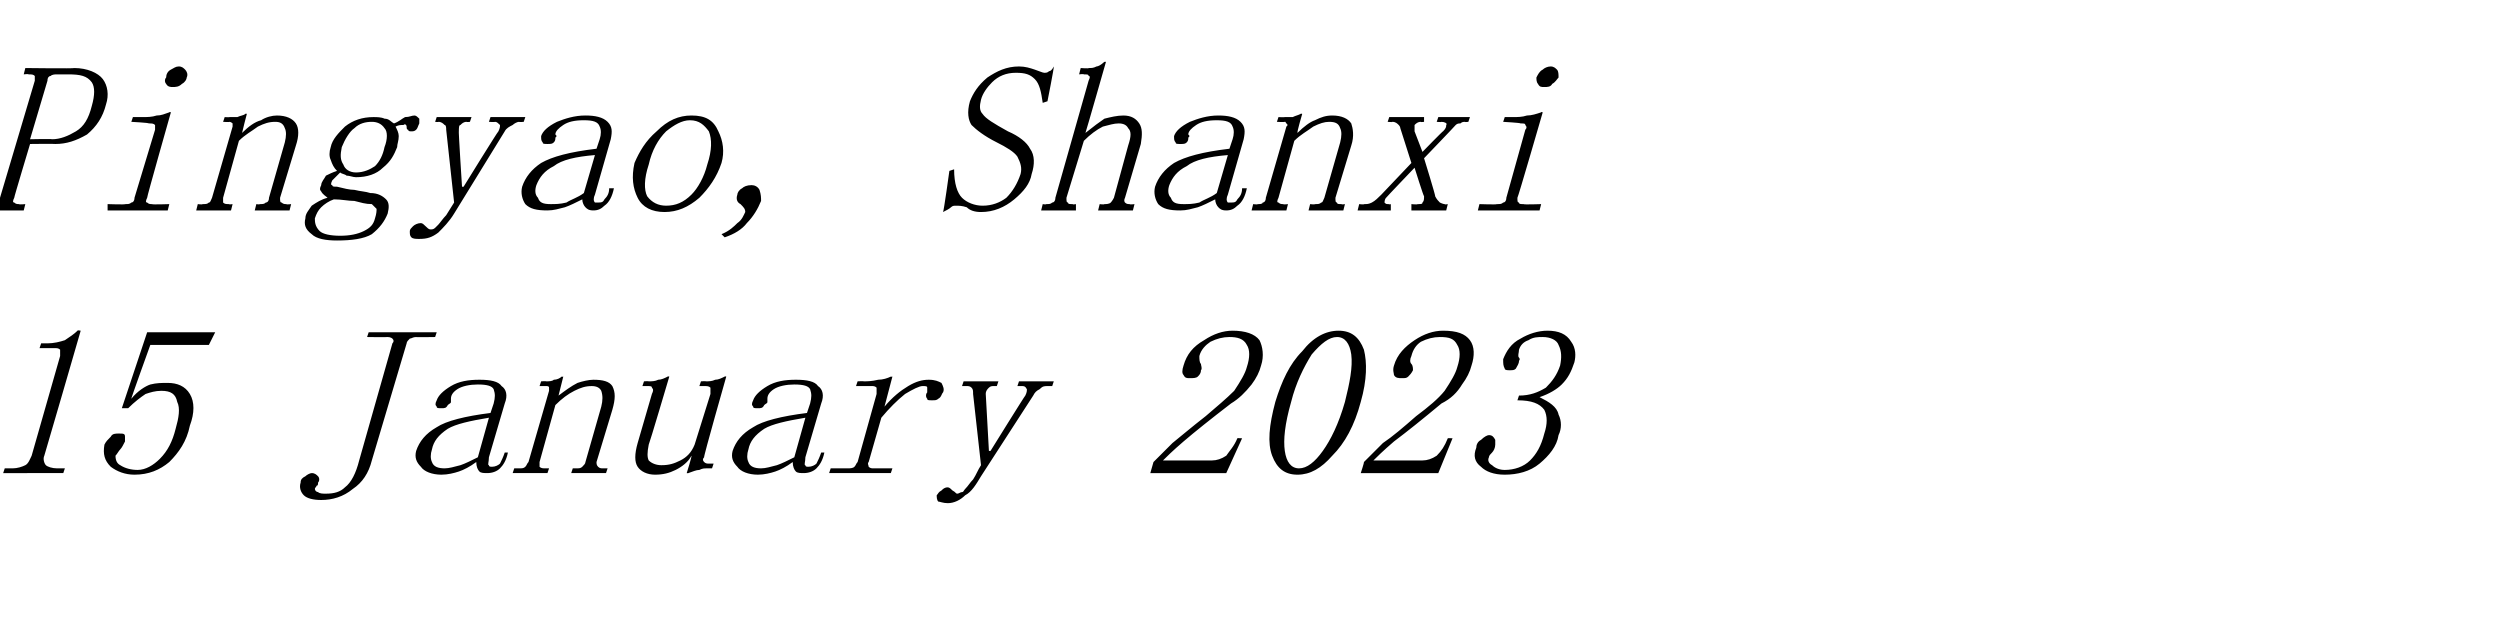 <?xml version="1.0" standalone="no"?><!DOCTYPE svg PUBLIC "-//W3C//DTD SVG 1.1//EN" "http://www.w3.org/Graphics/SVG/1.1/DTD/svg11.dtd"><svg xmlns="http://www.w3.org/2000/svg" version="1.1" width="158px" height="40.2px" viewBox="0 -2 158 40.2" style="top:-2px"><desc>Pingyao, Shanxi 15 January 2023</desc><defs/><g id="Polygon140604"><path d="m5.1 18.9s-2.28 7.87-2.3 7.9c-.1.2 0 .5.1.6c.1.1.4.2.7.2h.5l-.1.3H.2l.1-.3h.5c.3 0 .6-.1.8-.2c.2-.1.3-.4.4-.6l1.8-6.3v-.4c-.1-.1-.2-.1-.4-.1h-.9l.1-.3h.4c.4 0 .8-.1 1.1-.2c.3-.2.6-.4.8-.6c-.02-.05.2 0 .2 0zm5.5 3.3c.6 0 1.1.2 1.4.7c.3.5.3 1.2 0 2c-.2 1-.7 1.7-1.3 2.3c-.6.5-1.3.8-2.2.8c-.6 0-1.1-.2-1.5-.5c-.4-.4-.5-.8-.4-1.4c.1-.2.2-.3.4-.5c.1-.2.3-.2.5-.2c.3 0 .4 0 .4.2v.3c-.1.2-.2.4-.3.5c-.1.1-.2.3-.3.4c0 .3.1.5.3.6c.3.2.7.3 1.1.3c.5 0 1-.3 1.4-.7c.5-.5.8-1.1 1-1.9c.2-.7.3-1.3.1-1.7c-.1-.5-.4-.7-1-.7c-.4 0-.7.1-1 .2c-.3.2-.7.5-1.1.9h-.4L9.3 19h4.3l-.4.8H9.5s-1.24 3.43-1.2 3.4c.4-.5.9-.8 1.2-.9c.4-.1.7-.1 1.1-.1zm14.2-2.5c.1-.1.1-.2 0-.3c0 0-.1-.1-.3-.1c-.02.02-1.3 0-1.3 0l.1-.3h4.3l-.1.3s-1.25.02-1.2 0c-.2 0-.3.1-.4.1c-.1.1-.2.2-.2.3l-2.2 7.4c-.2.8-.6 1.4-1.2 1.8c-.6.5-1.3.7-2 .7c-.5 0-.9-.1-1.1-.3c-.2-.2-.3-.5-.2-.8c0-.2.1-.3.3-.4c.1-.1.3-.2.4-.2c.2 0 .3.1.4.2c.1.1.1.3 0 .4c0 .1 0 .2-.1.2c0 .1-.1.1-.1.2c0 .1.1.2.2.2c.1.1.3.1.5.1c.5 0 .9-.1 1.2-.4c.4-.3.7-.9.9-1.7l2.1-7.4zm3.1 8.3c-.6 0-1.1-.2-1.3-.5c-.3-.3-.4-.6-.3-1c.2-.6.6-1.1 1.3-1.5c.6-.4 1.8-.7 3.4-.9l.2-.6c.1-.4.1-.6 0-.9c-.1-.2-.4-.3-1-.3c-.5 0-1 .1-1.3.3c-.3.2-.4.4-.4.6v.2c0 .1-.1.1-.2.2c-.1.2-.2.2-.4.2c-.2 0-.3 0-.3-.1c-.1-.1-.1-.2 0-.4c.1-.3.4-.6.9-.9c.5-.3 1.1-.4 1.8-.4c.7 0 1.2.1 1.4.4c.3.2.4.6.2 1.1l-1 3.4c0 .3-.1.5 0 .5c0 .1.1.1.2.1c.2 0 .4-.1.5-.2c.1-.2.2-.4.3-.7h.2c-.1.5-.3.8-.5 1c-.2.2-.5.3-.8.3c-.2 0-.4 0-.5-.1c-.1-.1-.2-.3-.2-.6c-.4.3-.8.5-1.1.6c-.3.1-.7.2-1.1.2zm-.6-1.6c-.1.3-.1.6 0 .8c.1.3.4.4.8.4c.3 0 .6-.1 1-.2c.3-.1.7-.3 1.1-.5l.7-2.5c-1.2.2-2.1.4-2.6.7c-.6.4-.9.8-1 1.3zm5.1 1.5l.1-.3h.3c.2 0 .3 0 .4-.1c.1-.1.1-.2.2-.3l1.3-4.5v-.2c0-.1-.1-.1-.2-.1h-.4l.1-.3s.33-.02.3 0c.2 0 .4 0 .5-.1c.2 0 .4-.1.5-.2c.04.02.1 0 .1 0l-.3 1.2c.4-.3.8-.6 1.2-.8c.3-.1.7-.2 1-.2c.6 0 1 .1 1.2.4c.2.4.2.8 0 1.5l-1 3.3c0 .1 0 .2.1.3c.1.1.2.1.3.1h.3l-.1.3h-2.2l.1-.3h.2c.2 0 .3 0 .4-.1c.1-.1.2-.2.2-.3l1-3.5c.1-.4.1-.7 0-1c-.1-.2-.3-.3-.6-.3c-.4 0-.7.1-1.1.3c-.4.2-.8.5-1.2.9l-1 3.6v.3c.1.1.2.1.4.1h.2l-.1.3h-2.2zm9.4-.5c.5 0 .8-.1 1.2-.3c.4-.2.7-.5.9-1l1-3.2v-.4c-.1-.1-.2-.1-.4-.1h-.3l.1-.3s.33-.02.3 0c.2 0 .4 0 .6-.1c.2 0 .4-.1.6-.2c.01-.03.1 0 .1 0c0 0-1.45 5.08-1.4 5.1c-.1.1-.1.2 0 .3c.1.1.2.1.3.1h.3l-.1.3h-.3c-.2 0-.3 0-.5.1c-.2 0-.4.1-.7.2c.03.02-.1 0-.1 0c0 0 .34-1.08.3-1.1c-.2.4-.6.7-1 .9c-.4.2-.8.3-1.3.3c-.5 0-.9-.2-1.1-.5c-.2-.3-.2-.8 0-1.5l.9-3.1c.1-.2.1-.3 0-.4c0-.1-.1-.1-.3-.1h-.3l.1-.3s.28-.02.3 0c.2 0 .4 0 .6-.1c.2 0 .4-.1.6-.2c-.03-.03.1 0 .1 0c0 0-1.27 4.29-1.3 4.3c-.1.5-.1.8 0 1c.2.2.5.3.8.3zm6.1.6c-.6 0-1.1-.2-1.3-.5c-.3-.3-.4-.6-.3-1c.2-.6.6-1.1 1.3-1.5c.6-.4 1.8-.7 3.4-.9l.2-.6c.1-.4.1-.6 0-.9c-.1-.2-.4-.3-1-.3c-.5 0-1 .1-1.3.3c-.3.2-.4.4-.4.6v.2c0 .1-.1.1-.2.2c-.1.2-.2.2-.4.2c-.2 0-.3 0-.3-.1c-.1-.1-.1-.2 0-.4c.1-.3.4-.6.9-.9c.5-.3 1.1-.4 1.8-.4c.7 0 1.2.1 1.4.4c.3.2.4.6.2 1.1l-1 3.4c0 .3-.1.5 0 .5c0 .1.1.1.2.1c.2 0 .4-.1.5-.2c.1-.2.2-.4.3-.7h.2c-.1.5-.3.8-.5 1c-.2.2-.5.3-.8.3c-.2 0-.4 0-.5-.1c-.1-.1-.2-.3-.2-.6c-.4.3-.8.5-1.1.6c-.3.1-.7.2-1.1.2zm-.6-1.6c-.1.3-.1.6 0 .8c.1.3.4.4.8.4c.3 0 .6-.1 1-.2c.3-.1.7-.3 1.1-.5l.7-2.5c-1.2.2-2.1.4-2.6.7c-.6.4-.9.8-1 1.3zm8.6-2.7c.5-.6 1-1 1.5-1.3c.5-.3.9-.4 1.3-.4c.4 0 .6.1.8.2c.1.2.2.4.1.6c-.1.1-.1.3-.3.4c-.1.1-.2.1-.4.1c-.2 0-.3 0-.3-.1c-.1-.1-.1-.3 0-.4v-.3c0-.1-.1-.1-.3-.1c-.2 0-.6.2-1.1.5c-.5.4-1 .9-1.5 1.5l-.8 2.8c-.1.1 0 .2 0 .3c.1.1.2.1.3.1h1.2l-.1.3h-3.9l.1-.3h1.1c.1 0 .3 0 .4-.1c.1-.1.1-.2.2-.3l1.2-4.3v-.4c-.1-.1-.2-.1-.3-.1h-1l.1-.3s.38-.02.4 0c.2 0 .5 0 .9-.1c.3 0 .6-.1.8-.2c-.03.02.1 0 .1 0l-.5 1.9zm6.6 2.8h.1s2.19-3.53 2.2-3.5c.1-.2.1-.3.1-.4c-.1-.2-.2-.2-.3-.2h-.3l.1-.3h2.2l-.1.3h-.3c-.2 0-.3 0-.5.2c-.2.1-.3.2-.4.4L62 28.1c-.3.5-.6 1-1 1.2c-.3.3-.7.5-1.1.5c-.3 0-.5-.1-.6-.1c-.1-.1-.1-.3-.1-.4c.1-.1.1-.2.3-.3c.1-.1.2-.2.4-.2c.1 0 .2.1.3.2c.2.1.2.2.3.2c.1 0 .2-.1.3-.1c.1 0 .1-.1.2-.2c.2-.2.3-.4.5-.6c.2-.3.3-.6.5-.9l-.5-4.5c0-.2 0-.3-.1-.4c-.1-.1-.2-.1-.3-.1h-.3l.1-.3h2.2l-.1.3h-.2c-.1 0-.2 0-.3.1c-.1.1-.2.2-.2.4l.2 3.6zm16.3-5.3c.2-.6.2-1.1 0-1.4c-.2-.4-.6-.5-1.1-.5c-.4 0-.8.1-1.2.3c-.3.2-.6.5-.7.9c0 .2 0 .4.1.5c0 .1.1.3 0 .4c0 .2-.1.3-.2.4c-.1.1-.3.1-.5.1c-.2 0-.3 0-.4-.2c-.1-.1-.1-.3 0-.6c.2-.7.6-1.2 1.3-1.6c.6-.4 1.2-.6 1.8-.6c.8 0 1.4.2 1.7.6c.2.4.3 1 .1 1.6c-.1.4-.3.8-.6 1.2c-.4.5-.8.9-1.3 1.2c-1.3 1-2.3 1.8-3 2.4c-.7.6-1.1 1-1.3 1.2h3.1c.3 0 .6-.1.9-.3c.2-.3.5-.6.7-1.1c-.02-.02.3 0 .3 0l-1 2.2h-4.8l.2-.7l1.2-1.2c.5-.4 1.2-1 2.1-1.7c.7-.6 1.3-1.1 1.8-1.6c.4-.6.7-1.1.8-1.5zm5.7-1.9c-.5 0-1 .4-1.6 1.1c-.5.8-1 1.8-1.3 3c-.4 1.4-.5 2.4-.4 3.1c.1.7.4 1.1.9 1.1c.5 0 1-.4 1.5-1.1c.5-.7 1-1.7 1.4-3.1c.3-1.2.5-2.2.4-3c-.1-.7-.4-1.1-.9-1.1zM82 28c-.8 0-1.3-.4-1.6-1.2c-.3-.8-.2-1.9.2-3.4c.4-1.3.9-2.4 1.7-3.2c.7-.9 1.5-1.3 2.3-1.3c.8 0 1.3.4 1.6 1.2c.2.8.2 1.9-.2 3.3c-.4 1.5-1 2.6-1.8 3.4c-.7.8-1.4 1.2-2.2 1.2zm10.1-6.8c.2-.6.2-1.1 0-1.4c-.2-.4-.5-.5-1.1-.5c-.4 0-.8.1-1.2.3c-.3.2-.5.5-.6.9c-.1.2-.1.4 0 .5c.1.1.1.3.1.4c-.1.2-.2.3-.3.4c-.1.1-.2.1-.4.1c-.2 0-.4 0-.5-.2c0-.1-.1-.3 0-.6c.2-.7.7-1.2 1.3-1.6c.6-.4 1.2-.6 1.8-.6c.9 0 1.4.2 1.7.6c.3.4.3 1 .1 1.6c-.1.4-.3.8-.6 1.2c-.3.5-.7.9-1.3 1.2c-1.2 1-2.2 1.8-3 2.4c-.7.6-1.1 1-1.3 1.2h3.1c.3 0 .6-.1.9-.3c.3-.3.5-.6.7-1.1c.02-.02.3 0 .3 0l-.9 2.2H86s.22-.66.2-.7l1.2-1.2c.6-.4 1.3-1 2.1-1.7c.8-.6 1.4-1.1 1.8-1.6c.4-.6.7-1.1.8-1.5zm6.4 4.3c-.1.7-.6 1.3-1.2 1.8c-.6.5-1.4.7-2.2.7c-.7 0-1.2-.2-1.5-.5c-.4-.3-.5-.7-.3-1.2c0-.2.1-.4.3-.5c.2-.2.4-.3.5-.3c.2 0 .3.1.4.3v.3c0 .2-.1.4-.2.5c-.1.1-.2.2-.2.3c-.1.2 0 .4.2.5c.2.2.5.3.8.3c.6 0 1.2-.2 1.6-.6c.4-.4.7-.9.9-1.7c.2-.6.2-1.1 0-1.5c-.3-.4-.8-.6-1.7-.6l.1-.3c.7 0 1.2-.2 1.7-.5c.4-.4.7-.8.9-1.4c.1-.5.1-.9-.1-1.3c-.1-.3-.5-.5-1-.5c-.3 0-.6 0-.9.2c-.3.1-.5.3-.6.6c0 .2-.1.4 0 .5c0 0 .1.1 0 .2c0 .2-.1.3-.2.5c-.1.1-.2.1-.4.1c-.1 0-.3 0-.3-.1c-.1-.2-.1-.3-.1-.6c.2-.5.5-1 1.1-1.3c.5-.3 1.1-.5 1.7-.5c.7 0 1.2.2 1.5.7c.3.4.3.9.2 1.3c-.2.6-.4 1-.8 1.4c-.3.3-.8.6-1.4.8c.6.3 1.1.6 1.2 1.1c.2.4.2.9 0 1.3z" stroke="none" fill="#000"/></g><g id="Polygon140603"><path d="m1.9 7.1s-1.03 3.42-1 3.4c-.1.2-.1.3 0 .3c.1.1.2.1.3.1c.02.04.4 0 .4 0l-.1.4H-1l.1-.4s.35.04.4 0c.1 0 .3 0 .3-.1c.1 0 .2-.1.2-.3l2.2-7.4v-.3c-.1-.1-.2-.1-.4-.1c.03-.04-.3 0-.3 0l.1-.4s3.08.04 3.1 0c.8 0 1.5.3 1.8.7c.3.4.4 1 .2 1.6c-.2.8-.6 1.4-1.2 1.9c-.7.4-1.3.6-2 .6c-.03-.02-1.6 0-1.6 0zm1.4-.3c.5 0 1-.2 1.5-.5c.5-.3.8-.8 1-1.6c.2-.7.2-1.2 0-1.5c-.3-.4-.7-.5-1.5-.5h-.7c-.1 0-.3 0-.4.1c-.1 0-.2.1-.2.3L1.9 6.8s1.35-.03 1.4 0zm6.5-.6v-.3c-.1-.1-.2-.1-.4-.1c.03-.04-1.1-.1-1.1-.1l.1-.3h.6c.3 0 .6 0 .9-.1c.3 0 .5-.1.8-.2c.02-.05.1 0 .1 0c0 0-1.54 5.42-1.5 5.4c-.1.2-.1.3 0 .3c.1.1.2.1.3.1c.01.04 1.1 0 1.1 0l-.1.4H6.8v-.4s1.14.04 1.1 0c.2 0 .3 0 .4-.1c.1 0 .2-.1.2-.3l1.3-4.3zm1.5-4c.2 0 .3.1.4.2c.1.1.2.3.1.5c0 .1-.1.3-.3.4c-.2.2-.4.2-.6.2c-.1 0-.3 0-.4-.2c-.1-.1-.1-.3 0-.4c0-.2.1-.4.3-.5c.2-.1.3-.2.5-.2zm1.1 9.1l.1-.4s.29.04.3 0c.2 0 .3 0 .4-.1c.1 0 .1-.1.2-.3L14.7 6v-.2s-.1-.1-.2-.1c-.01.03-.4 0-.4 0l.1-.3s.33.02.3 0h.5c.2-.1.4-.1.5-.2c.04-.04.1 0 .1 0c0 0-.3 1.15-.3 1.2c.4-.4.8-.7 1.2-.8c.3-.2.7-.3 1-.3c.6 0 1 .2 1.2.5c.2.3.2.8 0 1.4l-1 3.3c0 .2 0 .3.1.3c.1.1.2.1.3.1c0 .04.3 0 .3 0l-.1.4h-2.2l.1-.4s.23.04.2 0c.2 0 .3 0 .4-.1c.1 0 .2-.1.2-.3L18 7c.1-.4.1-.7 0-.9c-.1-.3-.3-.4-.6-.4c-.4 0-.7.1-1.1.3c-.4.3-.8.5-1.2.9l-1 3.6v.3c.1.1.2.1.4.1c-.05.04.2 0 .2 0l-.1.4h-2.2zm9.2-4c-.1.5-.1.8.1 1.1c.1.3.4.5.8.5c.5 0 .9-.2 1.2-.4c.3-.3.5-.7.6-1.2c.2-.5.2-1 0-1.2c-.2-.3-.5-.4-.8-.4c-.4 0-.8.1-1.1.4c-.3.2-.6.7-.8 1.2zm1.8 2.9c.5 0 .8.2 1 .4c.2.2.2.5.1.9c-.2.5-.5.9-1 1.3c-.5.3-1.3.4-2.2.4c-.7 0-1.3-.1-1.6-.4c-.4-.3-.5-.6-.4-1c0-.3.2-.5.4-.8c.3-.2.6-.4 1-.5c-.1-.1-.3-.2-.4-.4c-.1-.1-.1-.2 0-.4c0-.2.2-.4.3-.6c.2-.1.4-.2.7-.3c-.2-.2-.3-.4-.4-.7c-.1-.2-.1-.5 0-.8c.1-.5.5-.9.9-1.3c.5-.4 1.1-.6 1.8-.6c.2 0 .5 0 .7.1c.3 0 .4.2.6.3c.3-.1.5-.3.7-.4c.3 0 .4-.1.6-.1c.1 0 .2.1.3.2v.3c-.1.2-.1.3-.2.4c-.1.1-.2.1-.3.1c-.1 0-.2 0-.2-.1c-.1 0-.1-.1-.1-.2c0-.1-.1-.2-.2-.1c-.2 0-.3 0-.5.1c.1.2.2.4.2.6c0 .3-.1.5-.1.7c-.2.5-.4.9-.9 1.3c-.4.4-1 .6-1.7.6c-.2 0-.4-.1-.6-.1c-.1-.1-.3-.1-.4-.2l-.3.3l-.2.2c-.1.2-.1.3 0 .3c0 .1.1.1.3.1c.4.1.8.2 1.1.2c.4.1.7.1 1 .2zm-1 .5c-.4 0-.8-.1-1.3-.1c-.3.1-.6.3-.8.5c-.2.2-.3.4-.4.7c0 .2 0 .5.3.8c.2.2.7.3 1.3.3c.6 0 1.1-.1 1.5-.3c.4-.2.6-.4.7-.8c.1-.3.1-.5.1-.6l-.3-.3c-.4 0-.7-.1-1.1-.2zm6.8-.9h.1s2.16-3.5 2.2-3.5c.1-.2.1-.3.1-.4c-.1-.1-.2-.2-.3-.2c-.04.03-.4 0-.4 0l.1-.3h2.2l-.1.3s-.28.03-.3 0c-.1 0-.3.1-.4.2c-.2.1-.4.2-.5.4l-3.2 5.2c-.3.5-.7.9-1 1.2c-.4.3-.7.4-1.2.4c-.2 0-.4 0-.5-.1c-.1-.1-.1-.2-.1-.4c0-.1.1-.2.2-.3c.1-.1.3-.2.5-.2c.1 0 .2.1.3.2c.1.1.2.2.3.2c.1 0 .2 0 .3-.1l.2-.2c.1-.1.3-.4.5-.6c.2-.3.3-.5.5-.8l-.5-4.6c0-.1 0-.3-.1-.3c-.1-.1-.2-.2-.4-.2c.02.03-.2 0-.2 0l.1-.3h2.2l-.1.3s-.21.03-.2 0c-.2 0-.3.1-.4.2c-.1 0-.1.2-.1.4c-.03-.05.2 3.5.2 3.5zm5.4 1.5c-.7 0-1.1-.1-1.4-.4c-.2-.3-.3-.7-.2-1.1c.2-.6.6-1.1 1.2-1.5c.7-.4 1.8-.7 3.5-.9l.2-.6c.1-.3.1-.6 0-.8c-.1-.3-.4-.4-1-.4c-.6 0-1 .1-1.3.3c-.3.2-.5.4-.5.6c.1.1.1.1 0 .2c0 .1 0 .2-.1.3c-.1.1-.2.1-.4.1c-.2 0-.3 0-.3-.1c-.1-.1-.1-.2-.1-.4c.1-.3.4-.6 1-.9c.5-.2 1.1-.4 1.8-.4c.6 0 1.1.1 1.4.4c.3.3.3.6.2 1.1l-1 3.5c-.1.2-.1.4 0 .5h.2c.2 0 .3 0 .4-.2c.2-.2.3-.4.3-.7h.3c-.1.5-.3.9-.6 1.1c-.2.2-.4.3-.7.3c-.3 0-.4-.1-.5-.2c-.1-.1-.2-.3-.2-.5c-.4.2-.8.4-1.1.5c-.4.1-.7.2-1.1.2zm-.7-1.6c-.1.3-.1.6.1.8c.1.3.3.4.8.4c.3 0 .6 0 1-.1c.3-.2.7-.3 1.1-.6l.7-2.4c-1.2.1-2.1.3-2.6.7c-.6.3-.9.7-1.1 1.2zm11.7-1.4c-.3.9-.8 1.6-1.4 2.2c-.7.6-1.4.9-2.2.9c-.8 0-1.4-.3-1.7-.9c-.3-.6-.4-1.3-.2-2.2c.3-.7.7-1.4 1.4-2c.7-.7 1.4-1 2.2-1c.9 0 1.4.3 1.7 1c.3.6.4 1.3.2 2zm-4.6.1c-.3.9-.3 1.6-.1 2c.3.4.7.6 1.2.6c.6 0 1.1-.2 1.6-.7c.4-.4.8-1.1 1-1.9c.3-.9.3-1.6.1-2.1c-.3-.4-.6-.7-1.2-.7c-.5 0-1 .3-1.5.7c-.5.5-.9 1.2-1.1 2.1zm5.8 2.5c-.2-.1-.3-.3-.2-.6c0-.1.1-.3.3-.4c.1-.1.3-.2.6-.2c.2 0 .4.1.5.3c.1.3.1.5.1.7c-.2.5-.5 1-.9 1.4c-.3.4-.8.7-1.4.9l-.2-.2c.5-.2.8-.5 1-.7c.3-.2.4-.5.5-.7c0-.2-.1-.3-.3-.5zM63 7c-.8-.4-1.3-.8-1.6-1.1c-.2-.3-.3-.8-.1-1.5c.2-.5.5-1 1.1-1.5c.6-.4 1.2-.7 2-.7c.4 0 .7.1 1 .2c.3.1.5.2.6.2c.1 0 .2 0 .3-.1c.1 0 .2-.1.3-.3c.03.04-.4 2.2-.4 2.2l-.3.1c-.1-.7-.2-1.2-.5-1.5c-.3-.3-.6-.4-1.2-.4c-.6 0-1.1.2-1.5.6c-.3.3-.6.7-.7 1.1c-.1.4-.1.7.1.9c.2.3.7.6 1.6 1.1c.7.3 1.2.7 1.4 1.1c.3.4.3 1 .1 1.6c-.1.6-.5 1.1-1.1 1.6c-.6.5-1.3.8-2.1.8c-.4 0-.7-.1-.9-.3c-.3-.1-.5-.1-.7-.1c-.1 0-.2 0-.3.1c-.1.1-.3.2-.5.3c.05-.05.4-2.6.4-2.6l.3-.1c0 .9.2 1.5.5 1.8c.3.3.8.5 1.3.5c.6 0 1.1-.2 1.5-.5c.4-.4.7-.9.9-1.5c.1-.4 0-.7-.2-1.1c-.2-.3-.7-.6-1.3-.9zm2.8 4.3l.1-.4s.22.04.2 0c.2 0 .3 0 .4-.1c.1 0 .2-.1.2-.3l2.1-7.4c.1-.2.1-.3 0-.3c0-.1-.1-.1-.3-.1c-.01-.04-.3 0-.3 0l.1-.4s.54.04.5 0c.2 0 .3 0 .5-.1c.1 0 .3-.1.5-.3c0 .03.1 0 .1 0c0 0-1.27 4.45-1.3 4.5c.5-.4.9-.7 1.2-.9c.4-.1.8-.2 1.2-.2c.5 0 .8.2 1 .5c.2.3.2.7.1 1.3l-1 3.4c-.1.2 0 .3 0 .3c.1.1.2.1.3.1c.03.04.3 0 .3 0l-.1.4h-2.2l.1-.4s.26.04.3 0c.1 0 .3 0 .4-.1c0 0 .1-.1.2-.3l.9-3.3c.2-.6.2-.9 0-1.1c-.1-.2-.3-.3-.6-.3c-.3 0-.6.1-1 .2c-.4.2-.8.5-1.2.9l-1.1 3.6c0 .2 0 .3.1.3c0 .1.1.1.3.1c-.01.04.2 0 .2 0v.4h-2.2zm8.8 0c-.7 0-1.1-.1-1.4-.4c-.2-.3-.3-.7-.2-1.1c.2-.6.6-1.1 1.2-1.5c.7-.4 1.8-.7 3.5-.9l.2-.6c.1-.3.1-.6 0-.8c-.1-.3-.4-.4-1-.4c-.6 0-1 .1-1.3.3c-.3.2-.5.4-.5.6c.1.1.1.1 0 .2c0 .1 0 .2-.1.3c-.1.1-.2.1-.4.1c-.2 0-.3 0-.3-.1c-.1-.1-.1-.2-.1-.4c.1-.3.4-.6 1-.9c.5-.2 1.1-.4 1.8-.4c.6 0 1.1.1 1.4.4c.3.3.3.6.2 1.1l-1 3.5c-.1.2-.1.4 0 .5h.2c.2 0 .3 0 .4-.2c.2-.2.3-.4.3-.7h.3c-.1.5-.3.9-.6 1.1c-.2.2-.4.3-.7.3c-.3 0-.4-.1-.5-.2c-.1-.1-.2-.3-.2-.5c-.4.2-.8.4-1.1.5c-.4.1-.7.2-1.1.2zm-.7-1.6c-.1.3-.1.6.1.8c.1.3.3.4.8.4c.3 0 .6 0 1-.1c.3-.2.7-.3 1.1-.6l.7-2.4c-1.2.1-2.1.3-2.6.7c-.6.3-.9.7-1.1 1.2zm5.2 1.6l.1-.4s.25.04.3 0c.1 0 .3 0 .3-.1c.1 0 .2-.1.2-.3L81.3 6c.1-.1.1-.1 0-.2s0-.1-.1-.1c-.05.03-.5 0-.5 0l.1-.3s.39.02.4 0h.5c.2-.1.3-.1.5-.2c0-.04.1 0 .1 0c0 0-.34 1.15-.3 1.2c.4-.4.8-.7 1.1-.8c.4-.2.7-.3 1.1-.3c.6 0 1 .2 1.2.5c.1.3.2.8 0 1.4l-1 3.3c0 .2 0 .3.1.3c0 .1.1.1.3.1c-.04.04.2 0 .2 0l-.1.4h-2.2l.1-.4s.3.04.3 0c.2 0 .3 0 .4-.1c.1 0 .1-.1.2-.3l1-3.5c.1-.4.1-.7 0-.9c-.1-.3-.3-.4-.7-.4c-.3 0-.6.1-1 .3c-.4.3-.8.5-1.2.9l-1 3.6c-.1.2-.1.3 0 .3c.1.1.2.1.3.1c.02.04.3 0 .3 0l-.1.4h-2.2zm10.8-3.7s1.31-1.35 1.3-1.3c.2-.2.2-.3.2-.4c.1-.1-.1-.2-.3-.2c0 .03-.3 0-.3 0l.1-.3h2l-.1.3s-.24.03-.2 0c-.1 0-.2 0-.3.1c-.1 0-.2 0-.3.1c-.02.04-2 2.1-2 2.1c0 0 .75 2.42.7 2.4c.1.2.2.3.3.4c.2.1.3.1.3.1c.03.04.2 0 .2 0l-.1.4h-2.2v-.4s.36.04.4 0c.2 0 .3 0 .3-.1c.1-.1.1-.2.1-.4c-.03.02-.6-1.8-.6-1.8c0 0-1.79 1.87-1.8 1.9c-.1.1-.1.3-.1.3c.1.1.1.1.3.1c-.01.04.1 0 .1 0v.4h-2.1l.1-.4s.32.04.3 0c.2 0 .3 0 .5-.1c.2-.1.4-.3.6-.5l1.9-2l-.7-2.2c0-.1-.1-.2-.1-.2c-.1-.1-.2-.2-.4-.2c-.02.03-.3 0-.3 0l.1-.3h2.2v.3s-.2.03-.2 0c-.2 0-.3.1-.4.2v.4l.5 1.3zm6.5-1.4c.1-.1.1-.2 0-.3c0-.1-.1-.1-.3-.1c-.01-.04-1.1-.1-1.1-.1l.1-.3h.5c.3 0 .6 0 .9-.1c.3 0 .6-.1.9-.2c-.01-.05.1 0 .1 0c0 0-1.57 5.42-1.6 5.4c0 .2 0 .3.1.3c0 .1.1.1.3.1c-.02.04 1.1 0 1.1 0l-.1.4h-3.9l.1-.4s1.11.04 1.1 0c.2 0 .3 0 .4-.1c.1 0 .2-.1.2-.3l1.2-4.3zm1.6-4c.2 0 .3.1.4.2c.1.1.1.3.1.5c-.1.1-.2.3-.4.4c-.1.2-.3.2-.5.2c-.2 0-.3 0-.4-.2c-.1-.1-.1-.3-.1-.4c.1-.2.2-.4.4-.5c.1-.1.3-.2.5-.2z" stroke="none" fill="#000"/></g></svg>